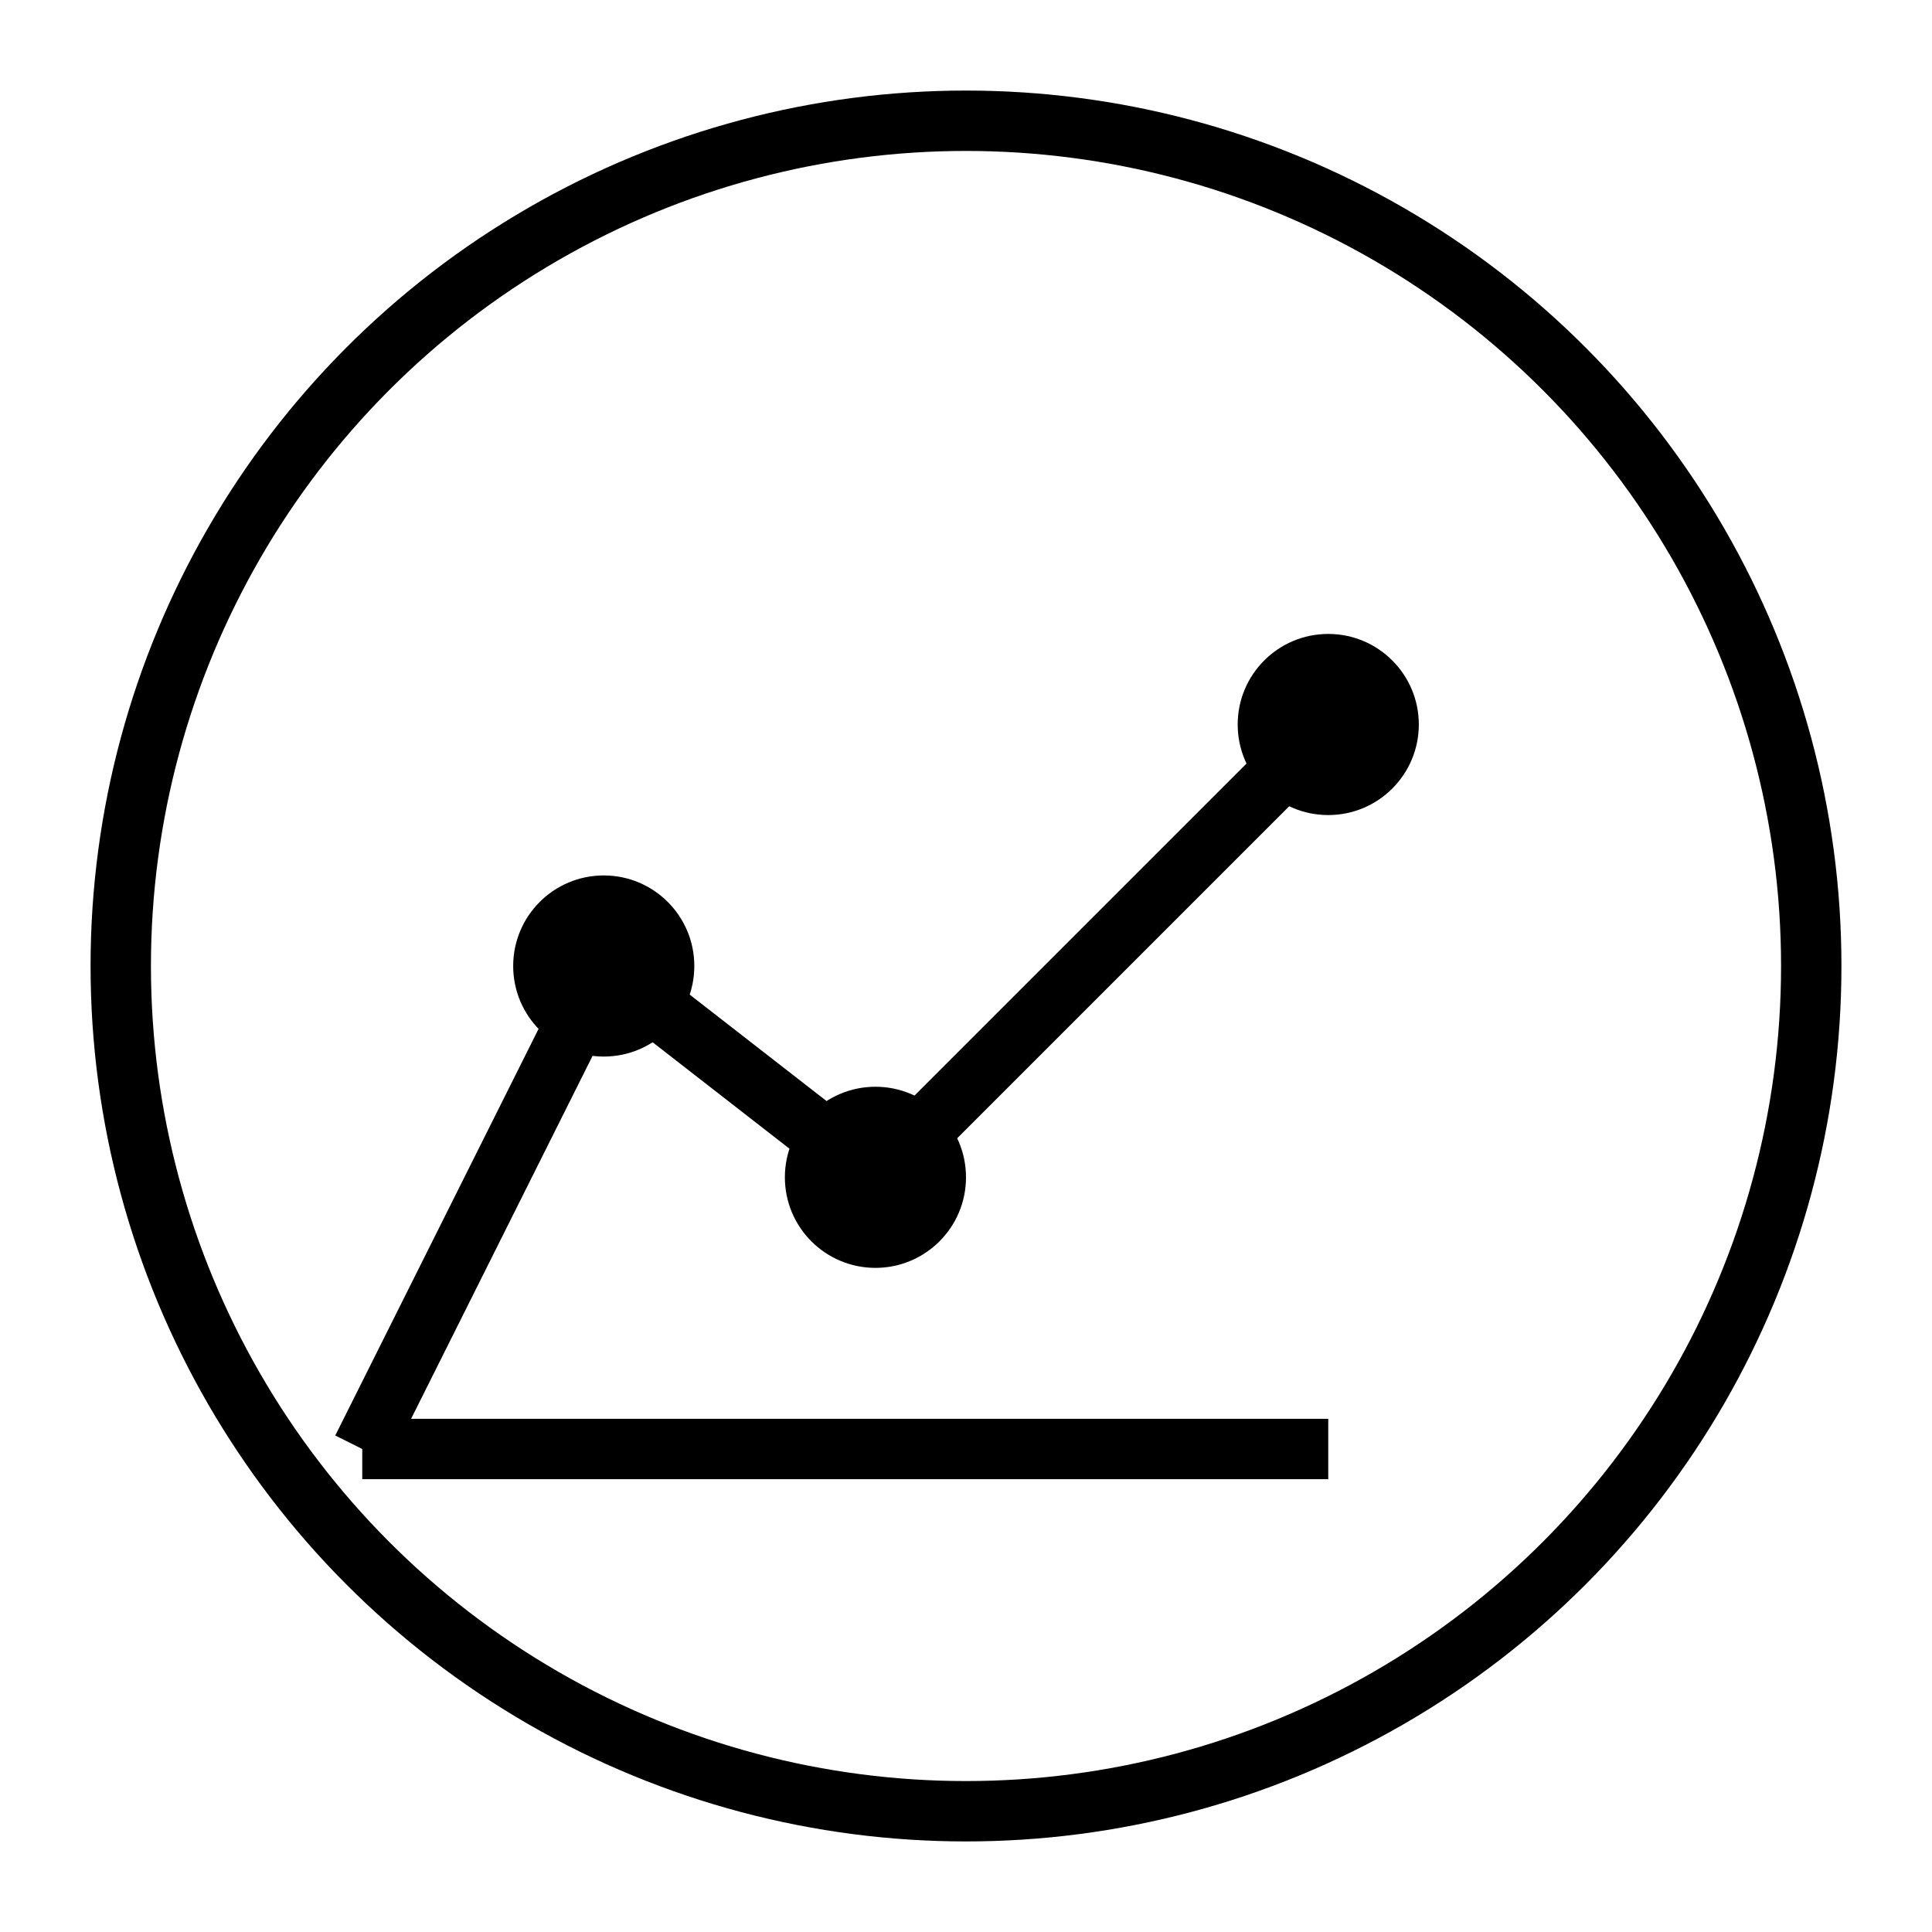 <svg
                  className="h-8 sm:h-10"
                  viewBox="0 0 32 32"
                  fill="none"
                  xmlns="http://www.w3.org/2000/svg"
                >
                  <circle
                    cx="16"
                    cy="16"
                    r="14"
                    fill="none"
                    stroke="currentColor"
                    strokeWidth="2"
                  />
                  <path
                    d="M6 24L10 16L14.5 19.5L22 12"
                    stroke="currentColor"
                    strokeWidth="2"
                    strokeLinecap="round"
                    strokeLinejoin="round"
                  />
                  <path
                    d="M6 24H22"
                    stroke="currentColor"
                    strokeWidth="2"
                    strokeLinecap="round"
                  />
                  <circle cx="10" cy="16" r="1.5" fill="currentColor" />
                  <circle cx="14.5" cy="19.5" r="1.5" fill="currentColor" />
                  <circle cx="22" cy="12" r="1.5" fill="currentColor" />
                </svg>